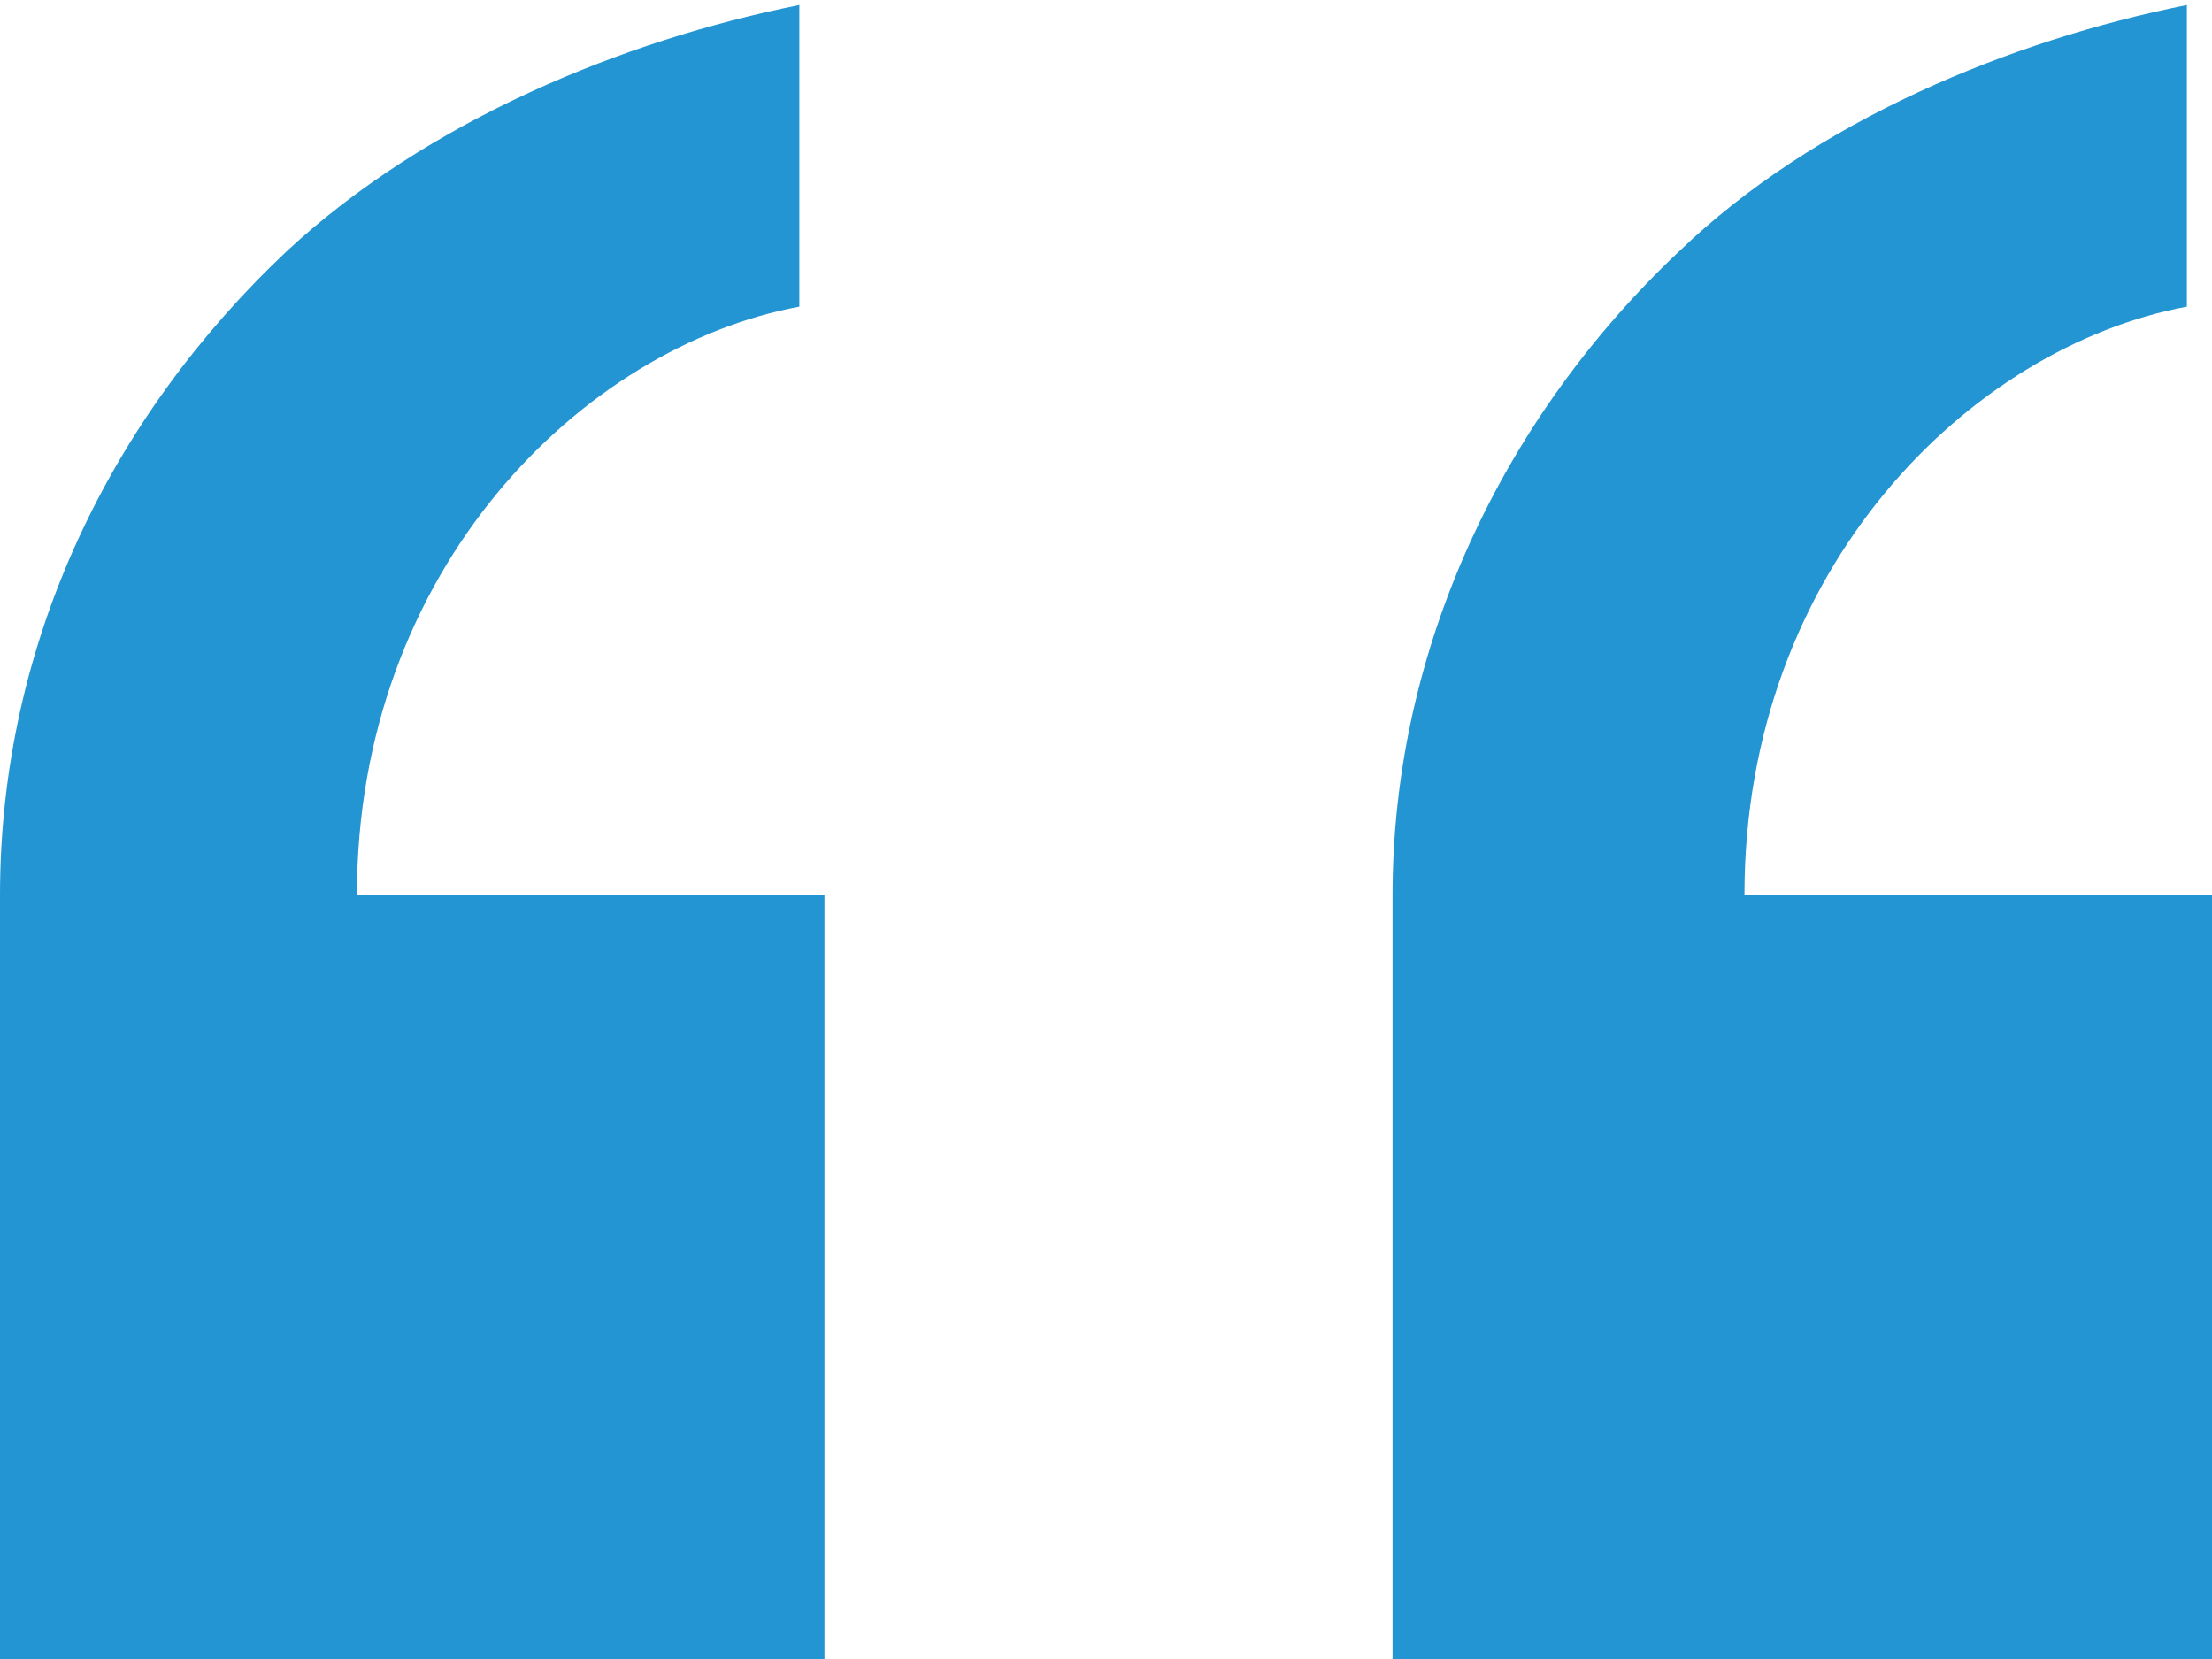 <?xml version="1.0" encoding="utf-8"?>
<!-- Generator: Adobe Illustrator 28.0.0, SVG Export Plug-In . SVG Version: 6.00 Build 0)  -->
<svg version="1.1" id="Livello_1" xmlns="http://www.w3.org/2000/svg" xmlns:xlink="http://www.w3.org/1999/xlink" x="0px" y="0px"
	 viewBox="0 0 44 33" style="enable-background:new 0 0 44 33;" xml:space="preserve">
<style type="text/css">
	.st0{fill:#2495D3;}
</style>
<g>
	<path class="st0" d="M7.1,17.8c0-6.5,4.5-10.9,8.8-11.7v-6C12.4,0.8,8.5,2.4,5.7,5C2.2,8.3,0,12.8,0,17.8v15.2h16.4V17.8H7.1z"/>
	<path class="st0" d="M34.7,17.8c0-6.5,4.5-10.9,8.8-11.7v-6C40,0.8,36.1,2.4,33.4,5c-3.5,3.3-5.7,7.9-5.7,12.8v15.2H44V17.8H34.7z"
		/>
</g>
</svg>
